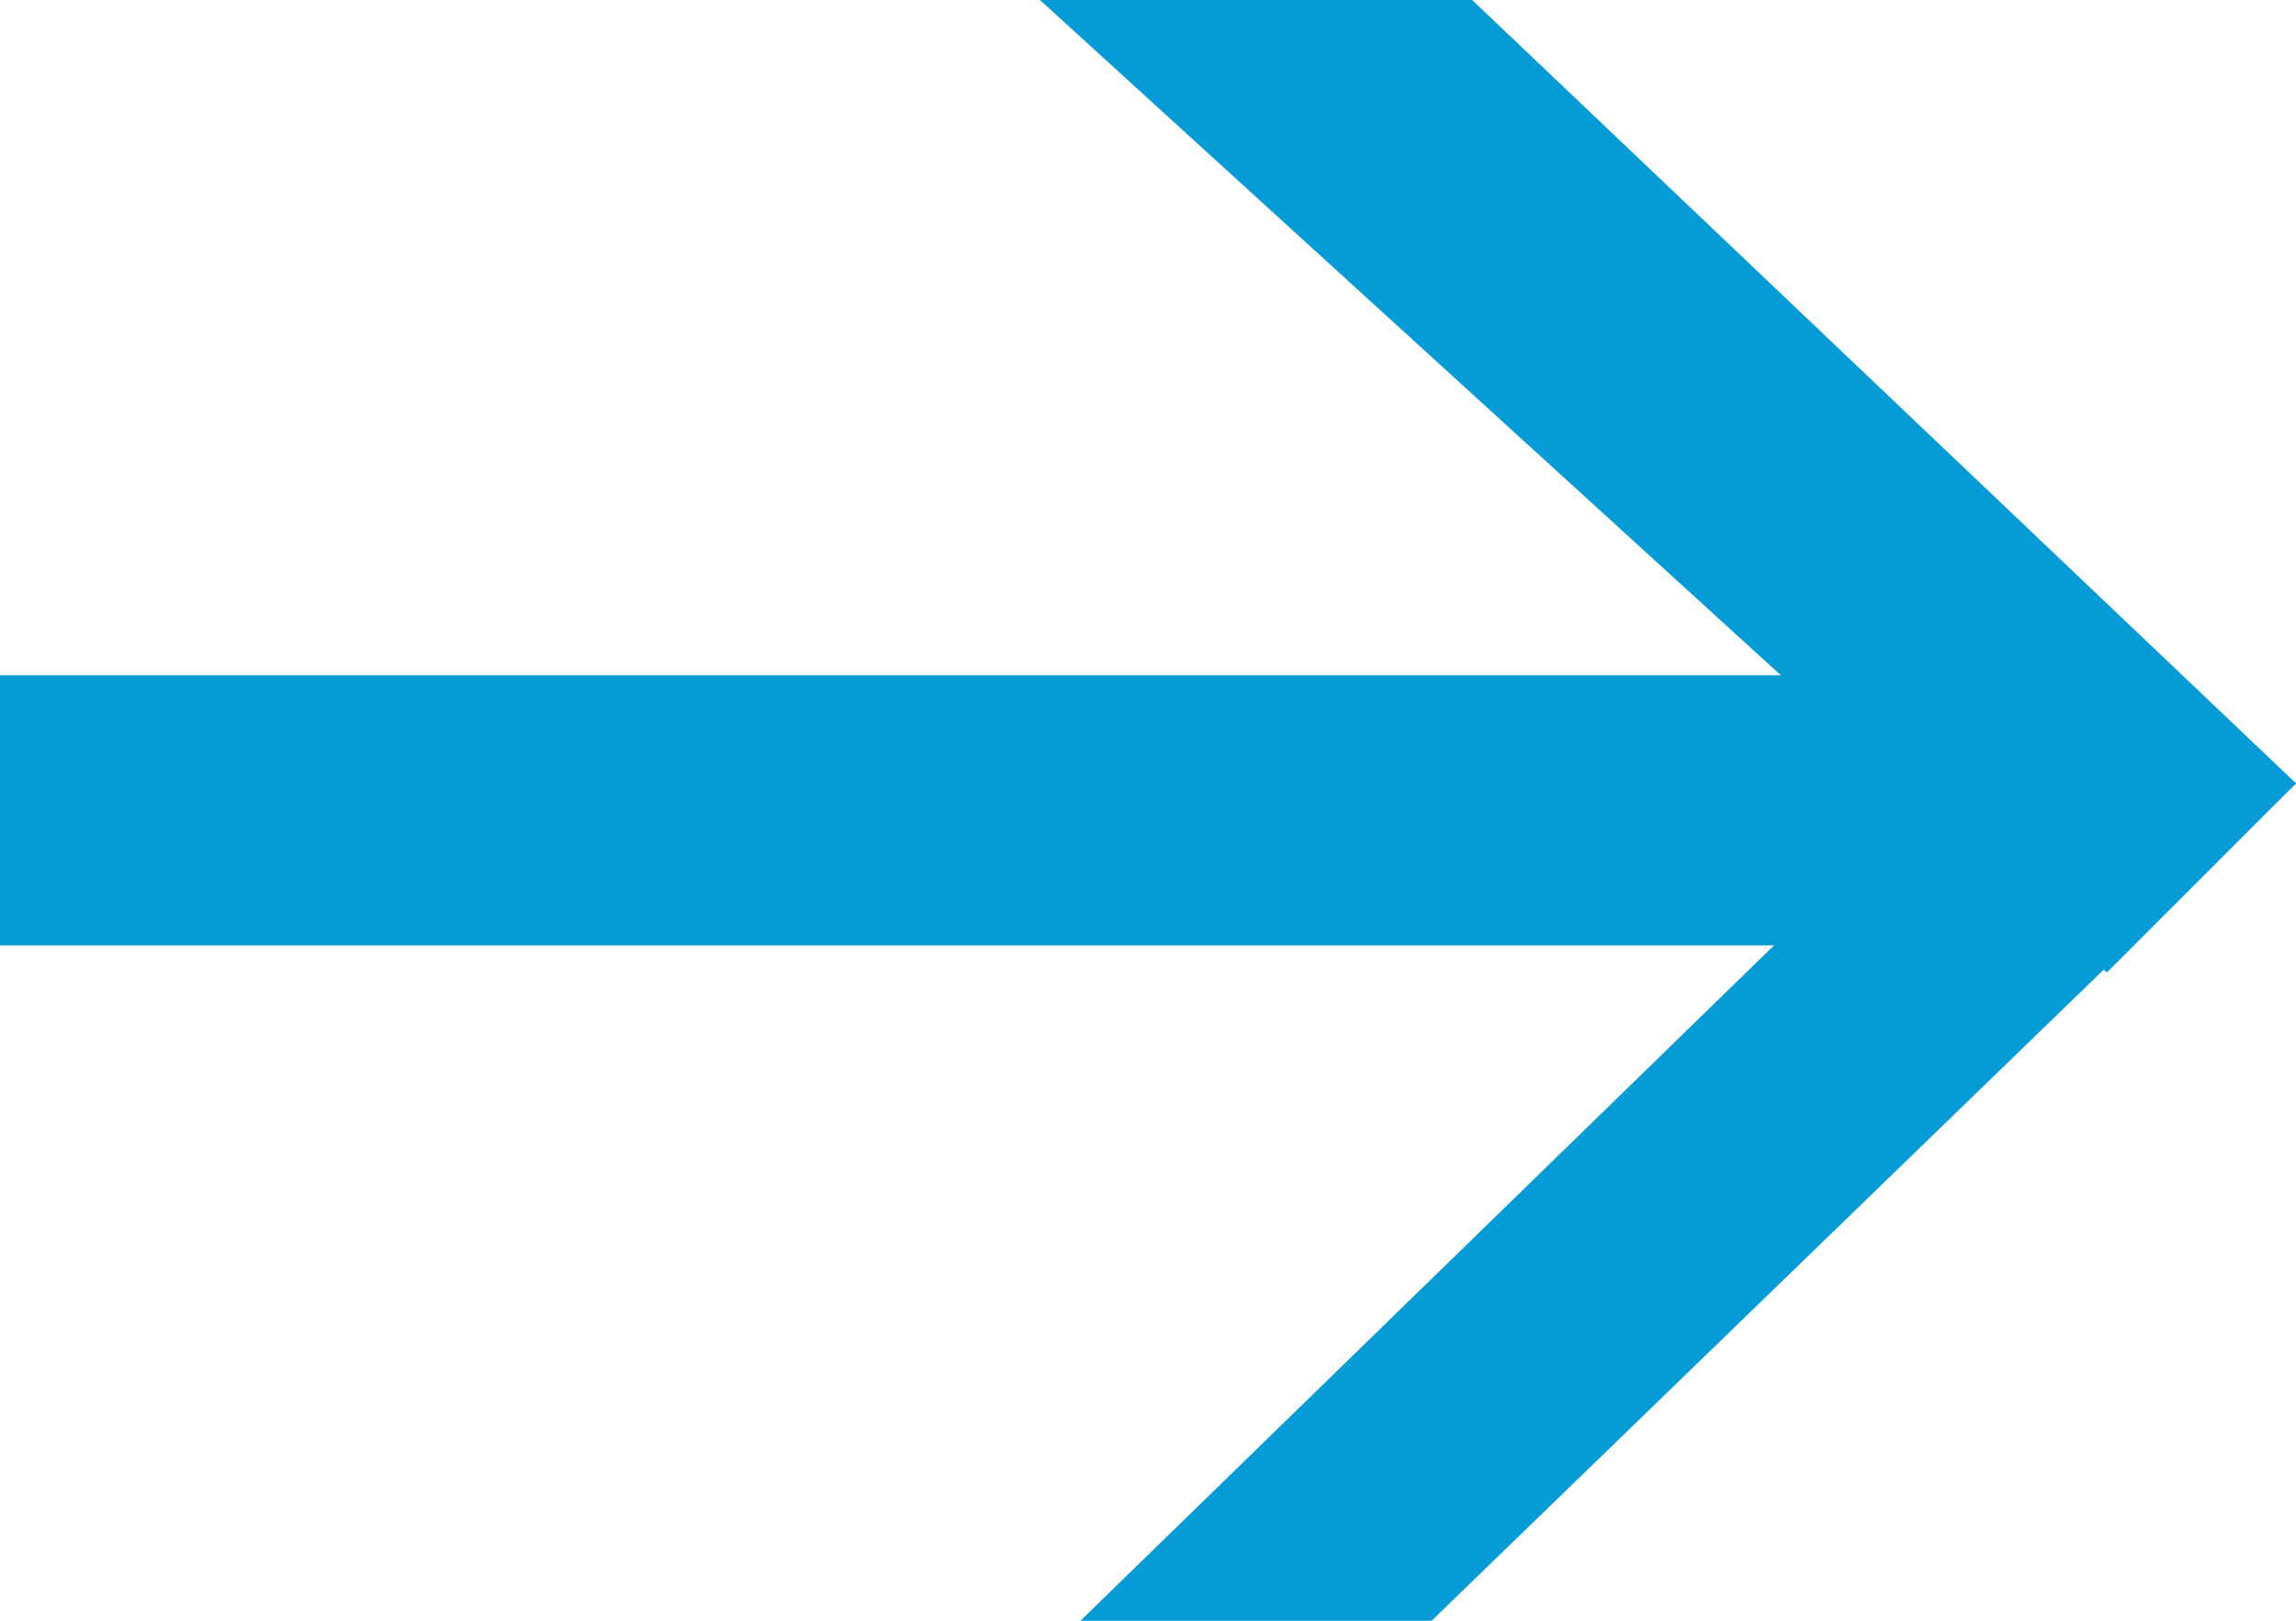 <?xml version="1.0" encoding="utf-8"?>
<!-- Generator: Adobe Illustrator 19.2.1, SVG Export Plug-In . SVG Version: 6.00 Build 0)  -->
<svg version="1.1" id="Layer_1" xmlns="http://www.w3.org/2000/svg" xmlns:xlink="http://www.w3.org/1999/xlink" x="0px" y="0px"
	 viewBox="0 0 17 12" style="enable-background:new 0 0 17 12;" xml:space="preserve">
<style type="text/css">
	.st0{fill:#059BD7;}
</style>
<rect y="5" class="st0" width="15.8" height="2"/>
<polygon class="st0" points="15.6,7.2 7.7,0 10.9,0 17,5.8 "/>
<polygon class="st0" points="8,12 15.6,4.6 17,5.8 10.6,12 "/>
</svg>
